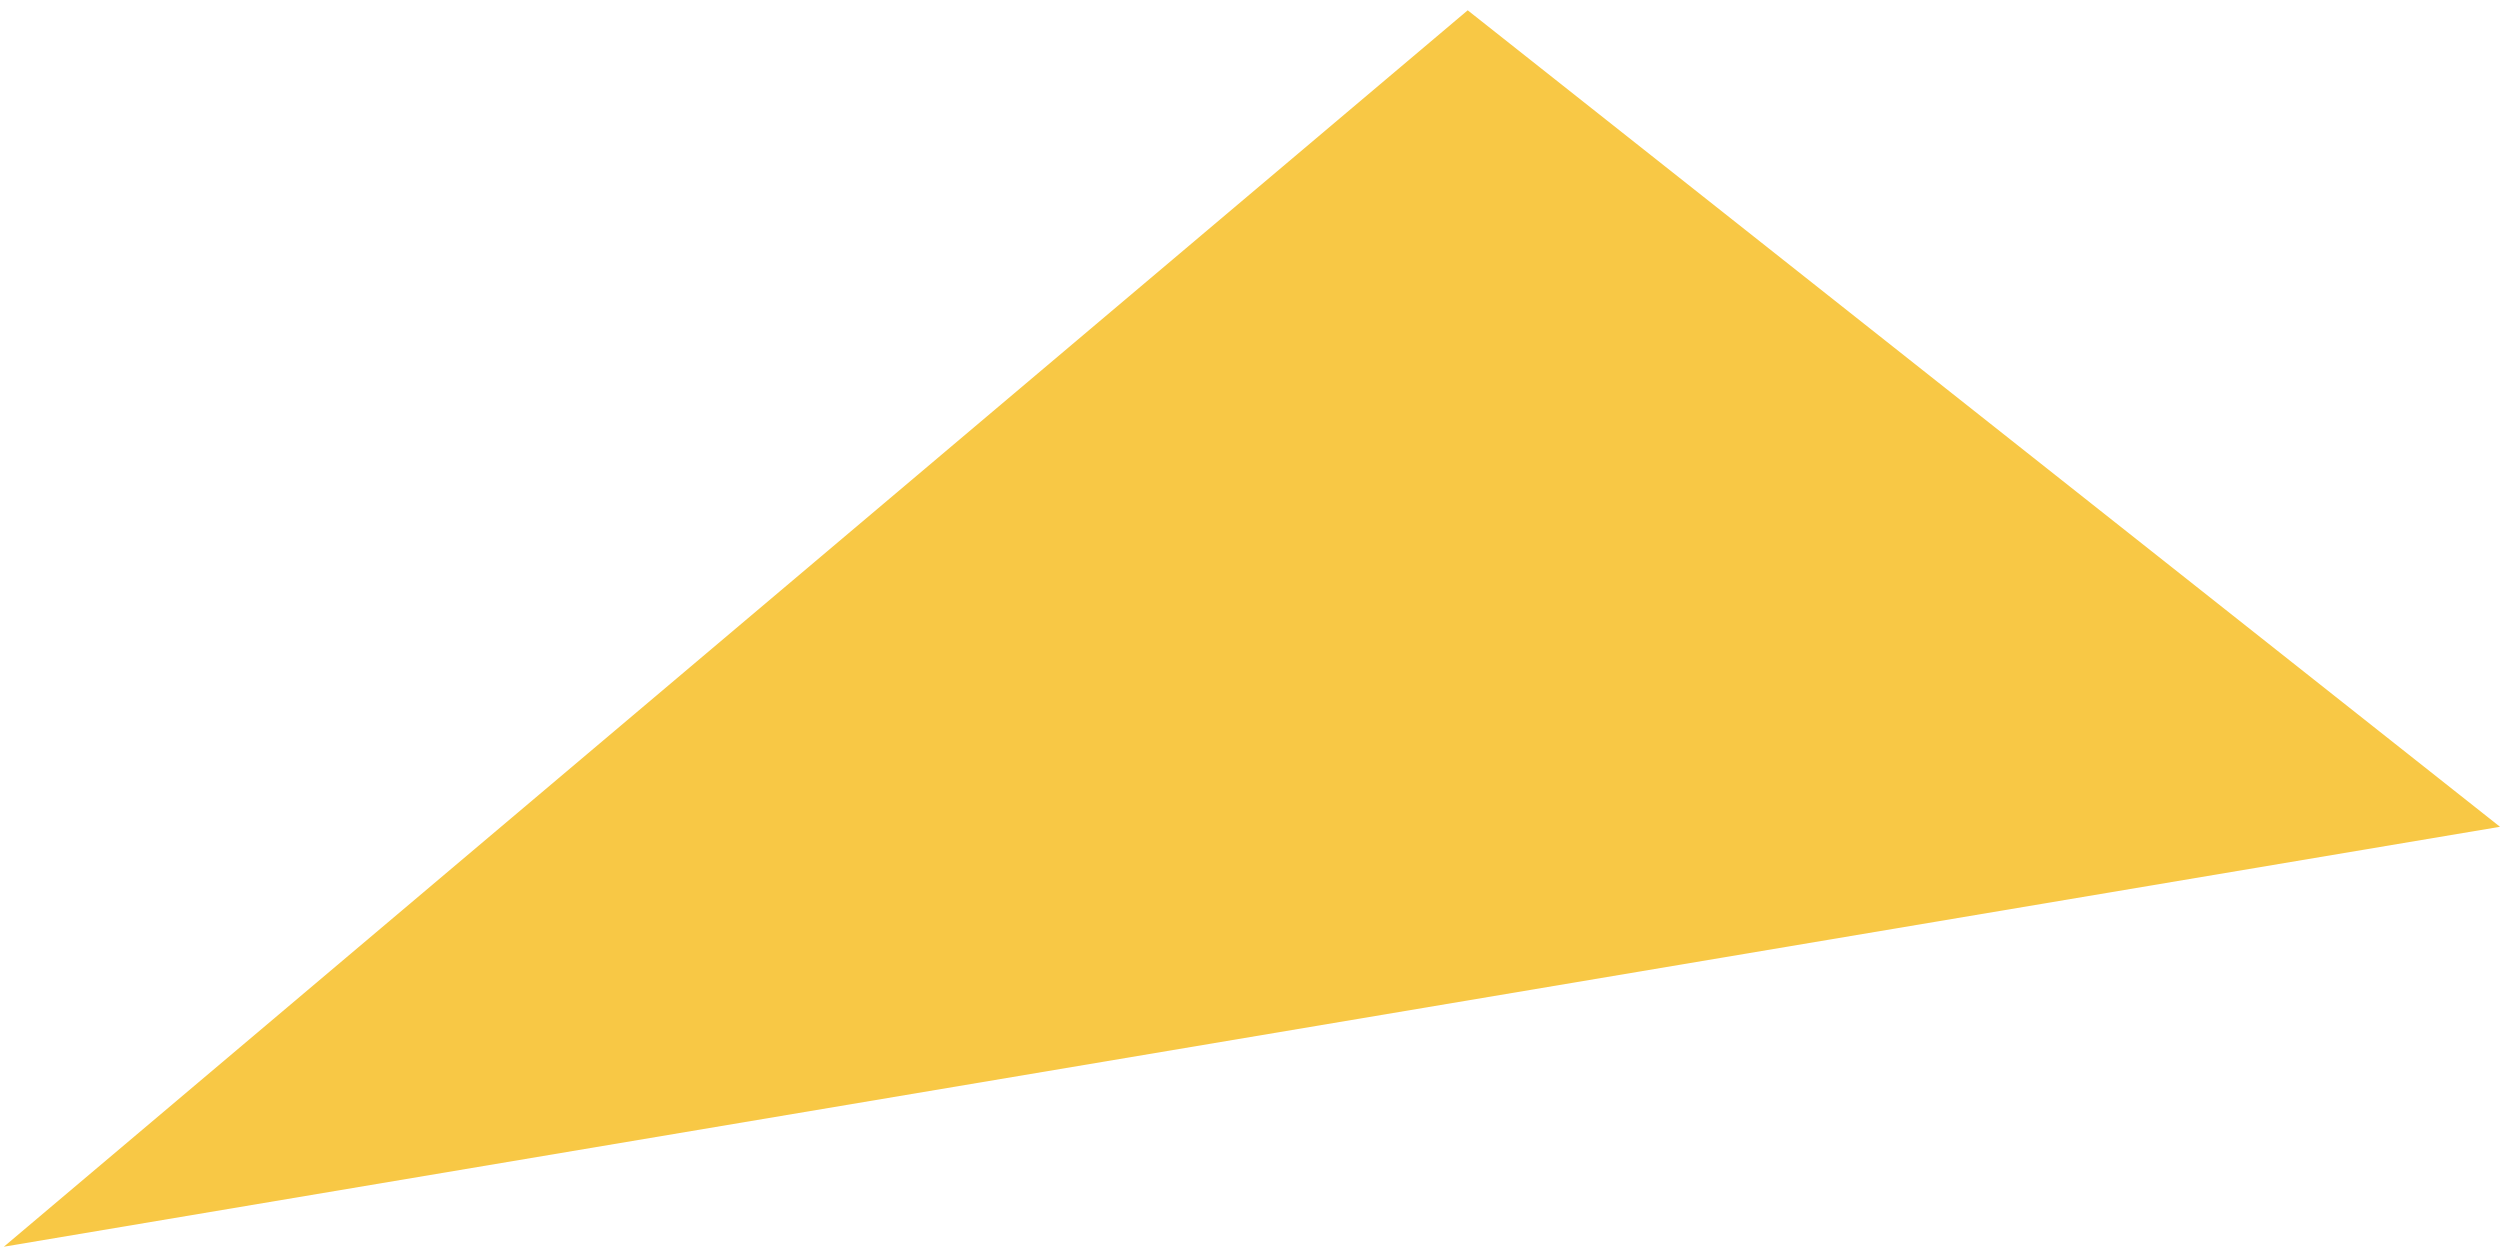 <?xml version="1.0" encoding="UTF-8"?> <svg xmlns="http://www.w3.org/2000/svg" width="164" height="82" viewBox="0 0 164 82" fill="none"> <path d="M96.282 0.676L0.253 81.784L164 54.237L96.282 0.676Z" fill="#F8C845"></path> </svg> 